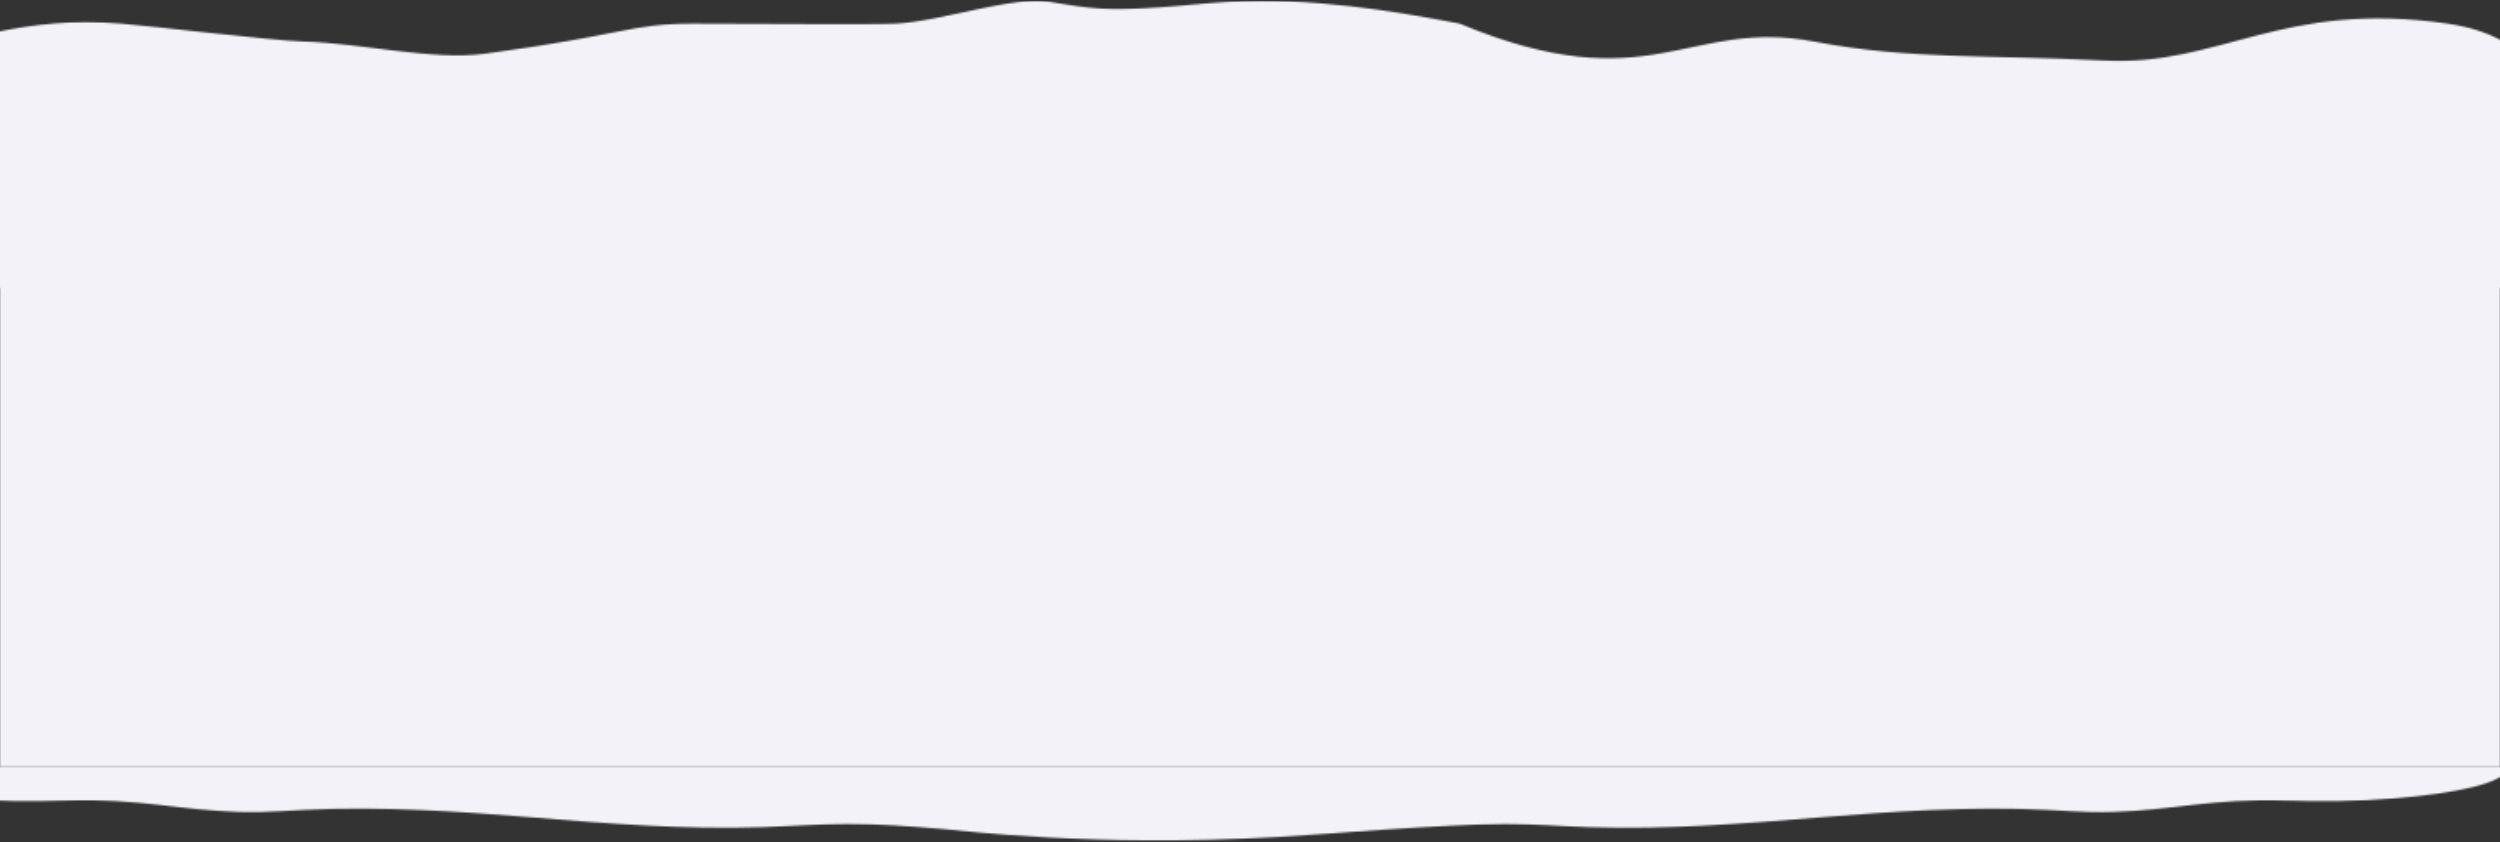 <svg xmlns="http://www.w3.org/2000/svg" width="1440" height="485" viewBox="0 0 1440 485" fill="none"><rect x="0" y="0" width="1440" height="485" fill="#333333" stroke="none"/><mask id="mask0" maskUnits="userSpaceOnUse" x="-92" y="0" width="1624" height="485"><path d="M1531.34 165.881C1461.77 130.538 1505.39 27.471 1409.84 13.617C1314.29 -0.238 1278.84 38.378 1211.84 34.876C1144.84 31.374 1100.94 34.574 1044.84 23.933C971.882 10.055 950.841 59.389 840.828 13.617C802.379 6.266 756.208 -1.522 707.989 1.056C694.122 1.769 681.358 3.359 667.806 4.237C638.024 6.212 629.711 5.279 604.341 1.056C583.225 -2.455 541.211 12.519 515.841 13.616C501.816 14.22 434.841 13.616 398.841 13.616C362.841 13.617 359.391 20.186 279.341 30.936C248.928 34.995 209.508 24.92 174.841 23.933C156.719 23.384 87.175 14.933 69.841 13.617C11.064 8.954 -15.615 25.287 -72.659 30.936V165.881H1531.34Z" fill="#F2F2F8"></path><rect y="105.739" width="1440" height="336" fill="#F2F2F8"></rect><path d="M874.014 441.739H480.668H-91.341C-90.076 444.999 -85.942 448.195 -77.169 451.186C-59.877 457.103 -19.977 461.955 23.128 461.416C33.42 461.288 43.542 460.864 53.833 460.992C89.937 461.454 114.063 468.411 149.998 467.731C158.686 467.564 166.616 466.948 174.882 466.525C219 464.253 266.576 467.513 307.488 470.889C348.4 474.252 393.53 477.923 439.166 476.434C455.446 475.895 470.883 474.714 487.501 474.65C506.987 474.573 525.123 476.01 542.163 477.422C555.912 478.552 628.542 488.012 736.178 482.12C759.376 480.849 830.909 474.662 867.181 474.662C883.883 474.662 899.32 475.92 915.516 476.447C961.152 477.936 1006.28 474.265 1047.19 470.902C1088.11 467.539 1135.68 464.266 1179.8 466.537C1188.07 466.961 1196 467.577 1204.68 467.744C1240.62 468.424 1264.74 461.467 1300.85 461.005C1311.14 460.877 1321.26 461.3 1331.55 461.429C1374.66 461.968 1414.56 457.116 1431.85 451.199C1440.62 448.208 1444.67 445.012 1446.02 441.752H874.014V441.739Z" fill="#F2F2F8"></path></mask><g mask="url(#mask0)"><rect y="0.524" width="1440" height="500.923" fill="#F2F2F8"></rect></g></svg>
